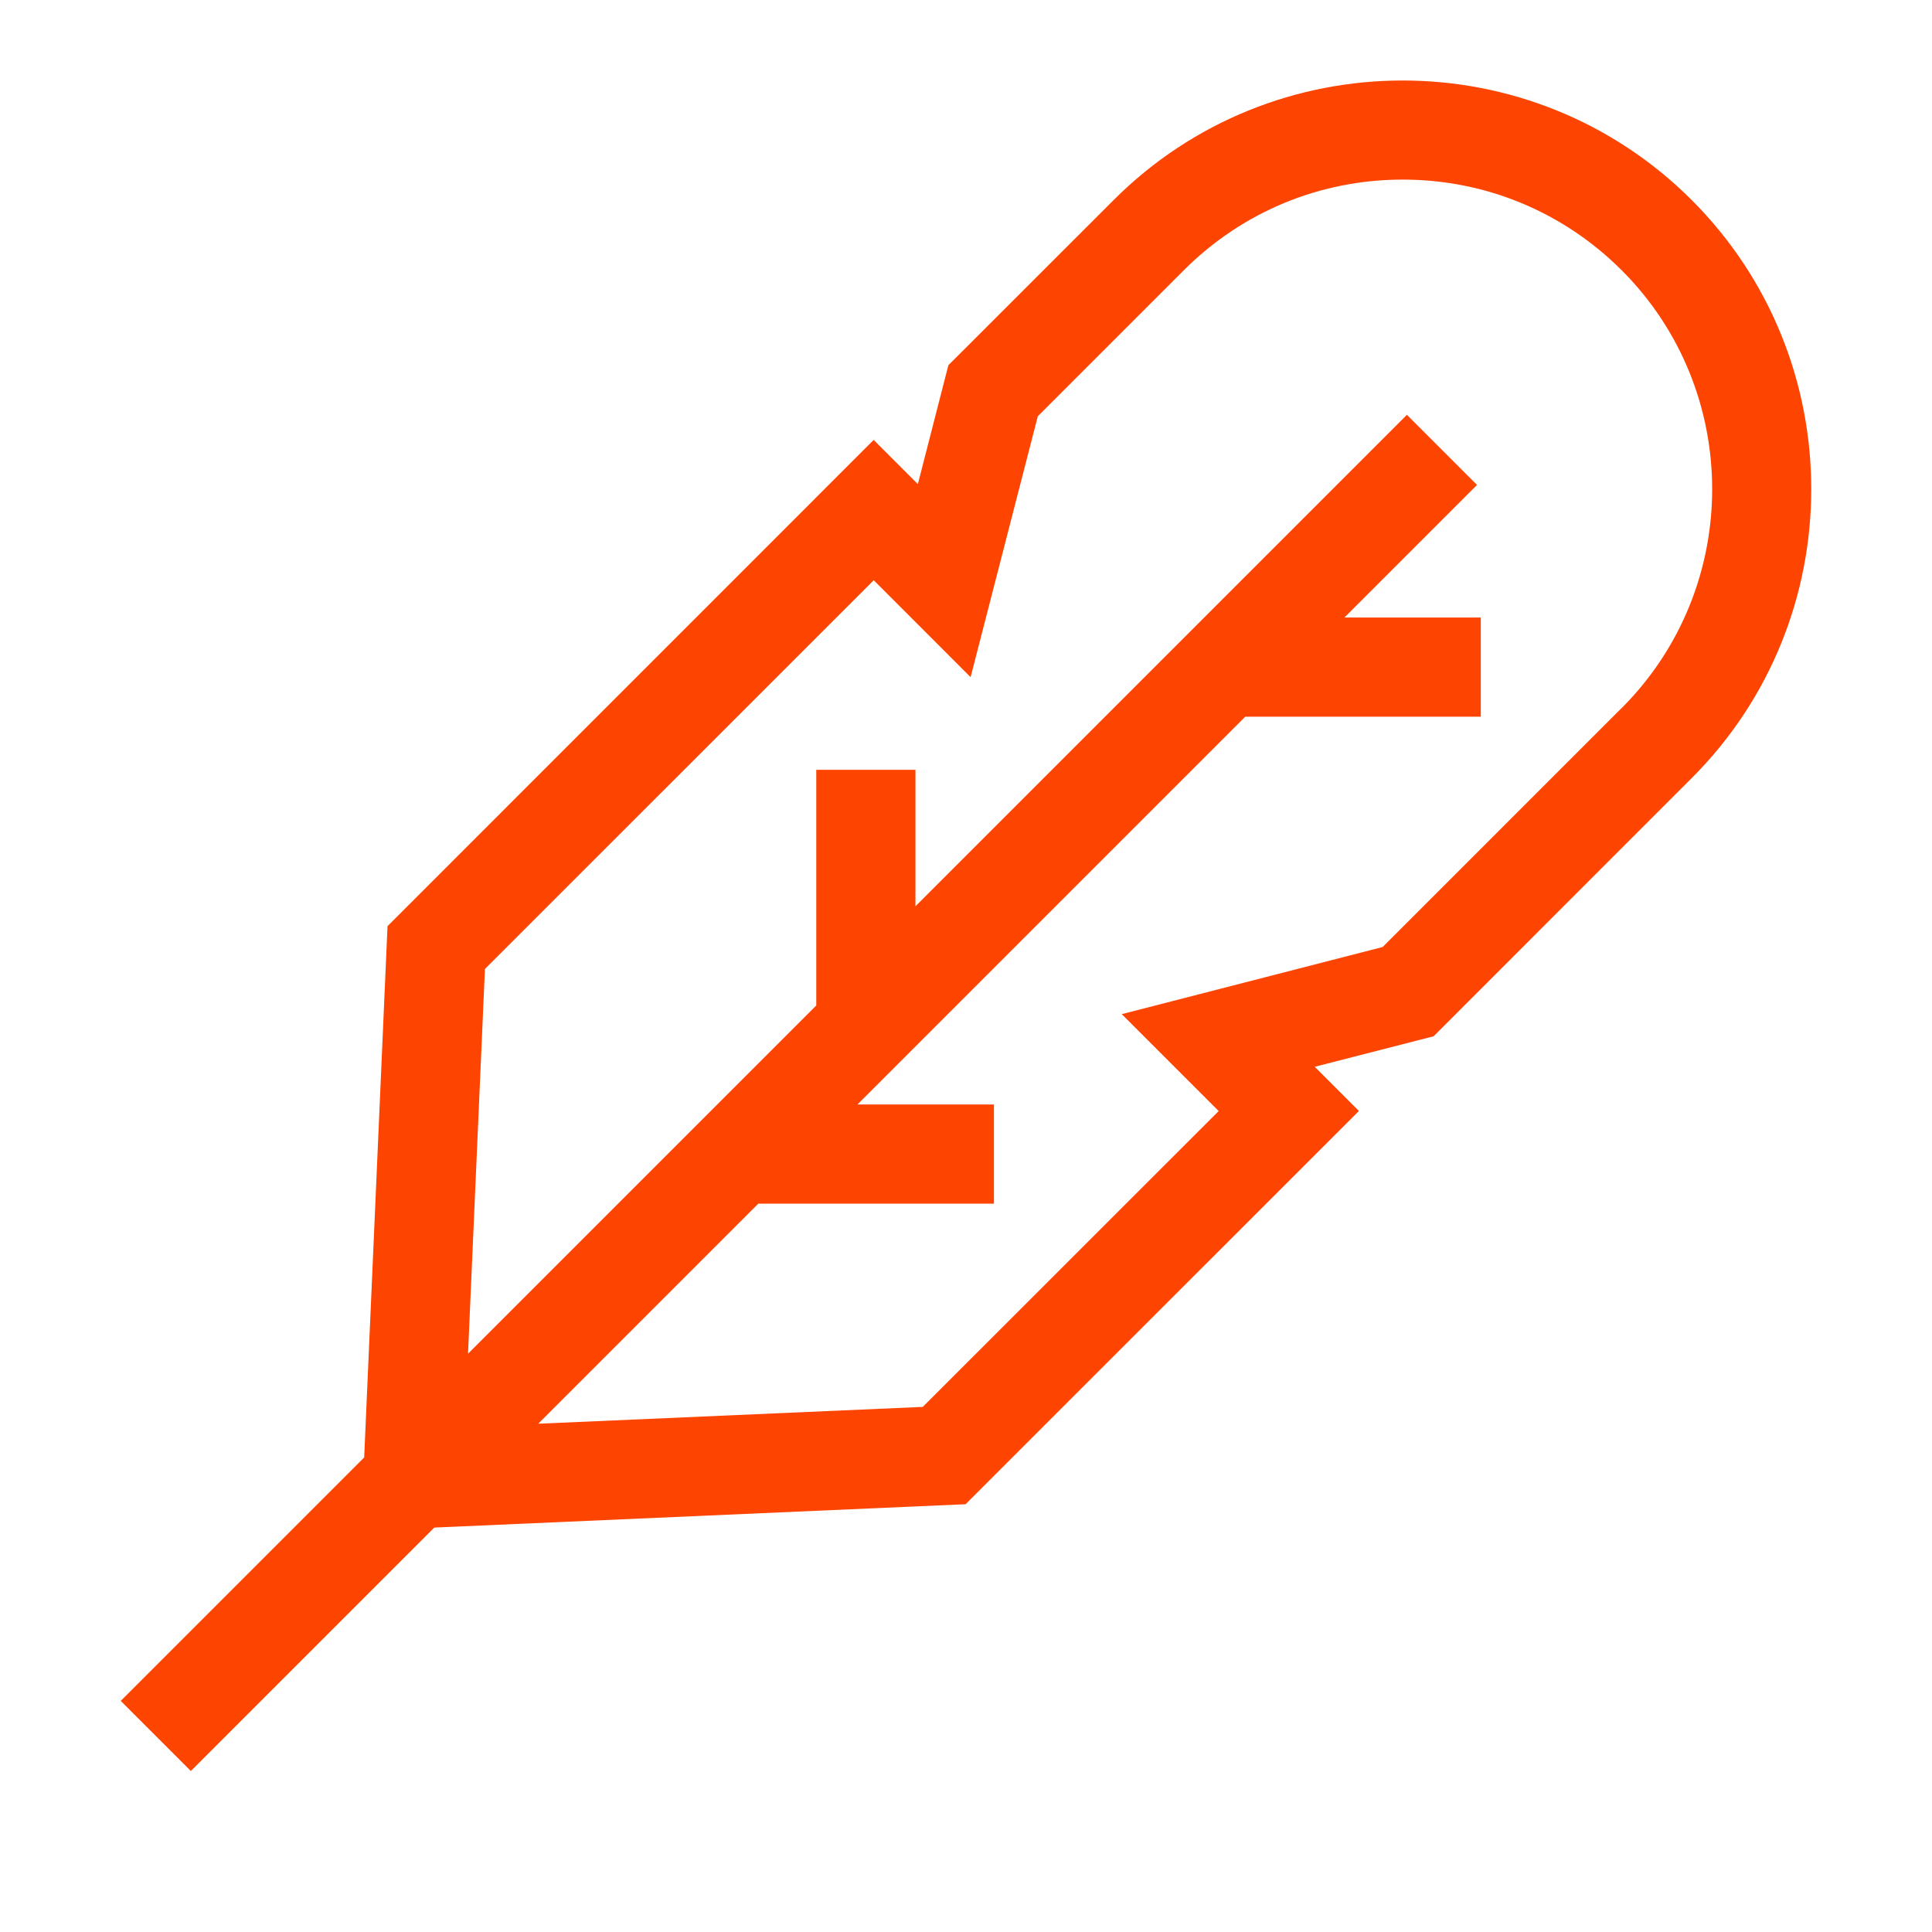 <svg xmlns="http://www.w3.org/2000/svg" width="20" height="20" viewBox="0 0 24 24">
<path d="M20.144 8.796L17.176 11.764L13.935 12.598L15.139 13.802L11.463 17.477L6.686 17.686L9.42 14.952H12.347V13.72H10.652L15.469 8.903H18.395V7.671H16.701L18.348 6.024L17.477 5.153L11.372 11.258V9.563H10.14V12.49L5.814 16.816L6.024 12.037L10.854 7.208L12.057 8.412L12.892 5.171L14.706 3.357C15.432 2.631 16.398 2.231 17.425 2.231C18.452 2.231 19.418 2.631 20.145 3.357C21.644 4.856 21.644 7.296 20.145 8.796L20.144 8.796ZM21.015 2.485C19.035 0.505 15.813 0.505 13.834 2.485L11.781 4.537L11.402 6.014L10.853 5.465L4.814 11.505L4.524 18.105L1.5 21.129L2.371 22L5.395 18.976L11.995 18.686L16.881 13.801L16.332 13.252L17.809 12.873L21.015 9.666C22.995 7.686 22.995 4.465 21.015 2.485Z" fill="#FD4401"/>
</svg>